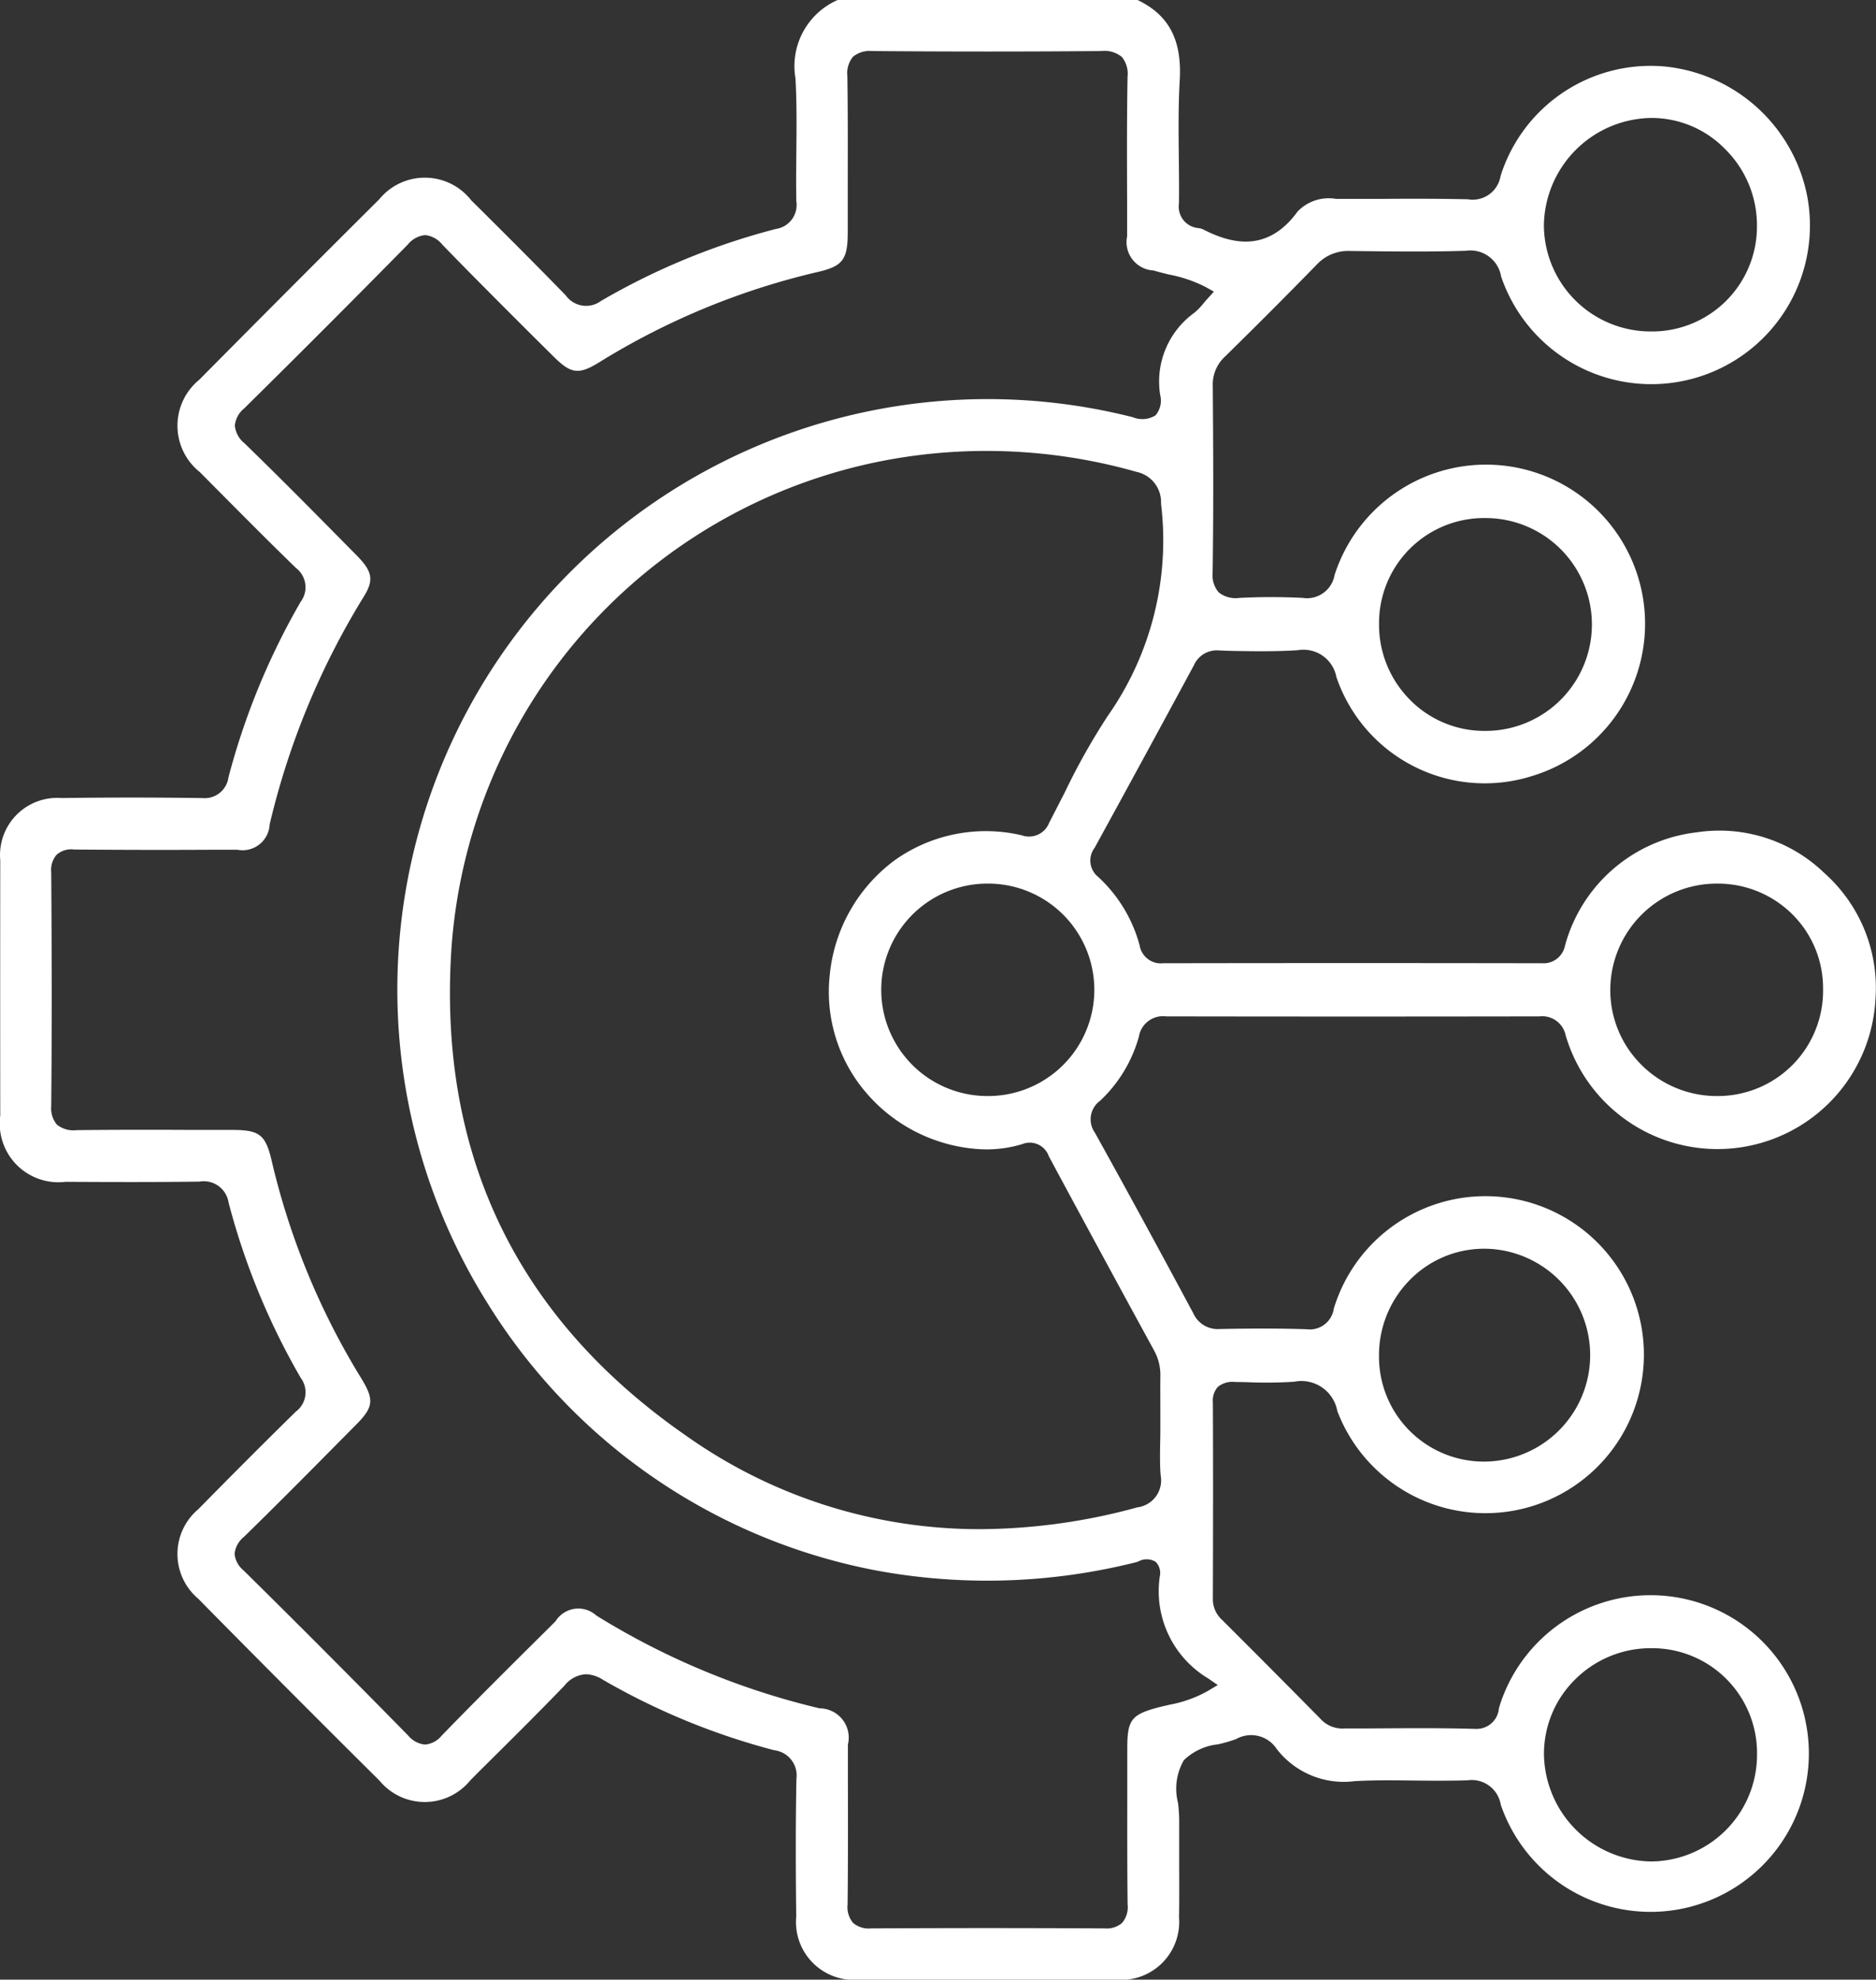 <svg xmlns="http://www.w3.org/2000/svg" width="88.596" height="93.47" viewBox="0 0 88.596 93.47">
  <rect x="0" y="0" width="88.596" height="93.47" fill="#333333" stroke="none"/>
  <defs>
    <style>
      .cls-1 {
        fill: #fff;
        fill-rule: evenodd;
      }
    </style>
  </defs>
  <path id="形状_17" data-name="形状 17" class="cls-1" d="M1001.76,2658.98a7.128,7.128,0,0,0-6.042-1.93,7.312,7.312,0,0,0-6.216,5.35,1.03,1.03,0,0,1-1.084.83h0q-8.943-.015-17.891,0h0a1.015,1.015,0,0,1-1.112-.84,6.777,6.777,0,0,0-1.963-3.24,0.99,0.99,0,0,1-.163-1.37q2.36-4.305,4.689-8.62a1.179,1.179,0,0,1,1.174-.7l0.472,0.02c1.073,0.02,2.182.04,3.26-.03a1.583,1.583,0,0,1,1.824,1.27,7.4,7.4,0,0,0,9.24,4.67,7.512,7.512,0,1,0-9.327-9.49,1.321,1.321,0,0,1-1.5,1.08,29.9,29.9,0,0,0-2.994,0,1.293,1.293,0,0,1-.979-0.26,1.261,1.261,0,0,1-.286-0.95c0.046-3.04.027-6.15,0.006-8.82a1.782,1.782,0,0,1,.585-1.37c1.76-1.73,3.1-3.08,4.339-4.35a2.014,2.014,0,0,1,1.55-.63c1.8,0.02,3.661.05,5.487-.01a1.468,1.468,0,0,1,1.655,1.21,7.491,7.491,0,0,0,14.451-3.82,7.629,7.629,0,0,0-6.717-6.09,7.43,7.43,0,0,0-7.758,5.17,1.334,1.334,0,0,1-1.541,1.1c-1.336-.03-2.673-0.03-4.007-0.02h-2.225a2.043,2.043,0,0,0-1.808.59c-1.474,2.04-3.246,1.47-4.45.86a0.7,0.7,0,0,0-.238-0.07,1.017,1.017,0,0,1-.919-1.17c0.01-.73,0-1.45-0.007-2.17-0.013-1.19-.027-2.43.043-3.64,0.109-1.9-.506-3.08-1.993-3.79H955.153a3.408,3.408,0,0,0-1.992,3.7c0.065,1.18.052,2.39,0.04,3.55-0.008.75-.015,1.5,0,2.25a1.143,1.143,0,0,1-.965,1.31,32.659,32.659,0,0,0-8.261,3.4,1.179,1.179,0,0,1-1.659-.26c-1.292-1.33-2.606-2.64-3.92-3.95l-0.546-.54a2.78,2.78,0,0,0-4.346-.05q-4.266,4.245-8.5,8.52a2.8,2.8,0,0,0,.027,4.36l0.485,0.49c1.343,1.35,2.687,2.71,4.059,4.04a1.146,1.146,0,0,1,.214,1.6,33.626,33.626,0,0,0-3.405,8.28,1.135,1.135,0,0,1-1.249.98H925.1c-2.2-.03-4.418-0.03-6.6,0a2.7,2.7,0,0,0-2.894,2.94q-0.007,6.03,0,12.05a2.773,2.773,0,0,0,3.091,3.13c1.91,0.01,4.131.02,6.322-.01a1.183,1.183,0,0,1,1.37.99,33.289,33.289,0,0,0,3.409,8.28,1.135,1.135,0,0,1-.233,1.59c-1.6,1.57-3.162,3.14-4.608,4.61a2.762,2.762,0,0,0-.006,4.22q4.259,4.32,8.561,8.59a2.772,2.772,0,0,0,4.284,0l0.375-.38c1.351-1.34,2.749-2.72,4.088-4.11a1.384,1.384,0,0,1,1-.53,1.559,1.559,0,0,1,.807.26,32.59,32.59,0,0,0,8.1,3.33,1.194,1.194,0,0,1,1.04,1.34c-0.048,2.4-.03,4.74-0.01,6.52a2.733,2.733,0,0,0,2.975,2.97h12.111a2.74,2.74,0,0,0,2.993-2.95c0.014-.8.01-1.6,0.007-2.41,0-.73,0-1.46,0-2.19a6.8,6.8,0,0,0-.056-0.8,2.686,2.686,0,0,1,.276-2.01,2.731,2.731,0,0,1,1.608-.75,6.41,6.41,0,0,0,.862-0.25,1.444,1.444,0,0,1,1.917.47,4,4,0,0,0,3.658,1.52c0.993-.06,2-0.04,2.976-0.03,0.785,0.01,1.57.01,2.353-.01a1.393,1.393,0,0,1,1.593,1.15,7.476,7.476,0,1,0-.031-4.74c-0.022.07-.04,0.13-0.057,0.2a1.056,1.056,0,0,1-1.1.96h-0.049c-1.706-.05-3.446-0.03-5.13-0.02h-1.006a1.393,1.393,0,0,1-1.146-.46q-2.323-2.355-4.666-4.69a1.3,1.3,0,0,1-.411-0.97c0.009-3.1.015-6.19,0-9.29a0.957,0.957,0,0,1,.239-0.72,1.076,1.076,0,0,1,.788-0.23l0.56,0.01a21.067,21.067,0,0,0,2.248-.02,1.725,1.725,0,0,1,2.041,1.38,7.484,7.484,0,1,0-.166-4.83,1.144,1.144,0,0,1-1.284.97c-1.228-.04-2.536-0.04-4.111-0.01a1.262,1.262,0,0,1-1.238-.74c-1.656-3.09-3.176-5.88-4.649-8.53a1.086,1.086,0,0,1,.25-1.51,6.562,6.562,0,0,0,1.827-3.02,1.153,1.153,0,0,1,1.288-.96h0.012q8.808,0.015,17.616,0H988.3a1.124,1.124,0,0,1,1.23.88,7.471,7.471,0,0,0,14.634-1.69A7.252,7.252,0,0,0,1001.76,2658.98Zm-16.025-16.77h0.023a5.025,5.025,0,0,1-.02,10.05h-0.023a4.926,4.926,0,0,1-3.535-1.47,5.03,5.03,0,0,1-1.459-3.63A4.958,4.958,0,0,1,985.735,2642.21Zm7.78-18.89a4.843,4.843,0,0,1,3.54,1.46,5.055,5.055,0,0,1,1.513,3.64,4.954,4.954,0,0,1-5.021,4.98h-0.008a5.042,5.042,0,0,1-5.033-5.01A5.147,5.147,0,0,1,993.515,2623.32Zm-3.558,73.75a5.055,5.055,0,0,1,3.619-1.5H993.6a4.953,4.953,0,0,1,4.971,5.04,5.038,5.038,0,0,1-5.012,5.03h0a5.136,5.136,0,0,1-5.049-5.03A4.924,4.924,0,0,1,989.957,2697.07Zm-7.719-18.95a4.914,4.914,0,0,1,3.56-1.41,5.026,5.026,0,0,1-.084,10.05H985.7a4.953,4.953,0,0,1-4.981-5.01A5.052,5.052,0,0,1,982.238,2678.12ZM972.655,2697l0.45,0.31-0.471.28a5.808,5.808,0,0,1-1.811.65c-0.158.04-.313,0.07-0.467,0.11-1.339.35-1.524,0.59-1.525,1.96l0,1.84c0,1.83-.006,3.67.015,5.51a1.156,1.156,0,0,1-.258.88,1.108,1.108,0,0,1-.82.26h-0.029c-3.652-.02-7.354-0.02-11.006,0a1.141,1.141,0,0,1-.852-0.26,1.168,1.168,0,0,1-.258-0.88c0.022-1.96.018-3.93,0.014-5.9l0-1.64a1.383,1.383,0,0,0-1.338-1.71,35.548,35.548,0,0,1-10.539-4.38,1.266,1.266,0,0,0-1.931.27l-0.391.39c-1.646,1.63-3.346,3.32-4.987,5.01a1.132,1.132,0,0,1-.784.42h0a1.184,1.184,0,0,1-.8-0.43c-2.819-2.87-5.363-5.42-7.779-7.8a1.141,1.141,0,0,1-.415-0.78,1.183,1.183,0,0,1,.447-0.8c1.542-1.51,3.064-3.04,4.585-4.58l0.675-.68c0.86-.86.9-1.2,0.27-2.23a34.559,34.559,0,0,1-4.218-10.23c-0.293-1.27-.574-1.49-1.877-1.49h-1.863c-1.825-.01-3.65-0.01-5.473.01a1.252,1.252,0,0,1-.937-0.26,1.2,1.2,0,0,1-.269-0.88c0.03-3.27.031-6.77,0-11.03a1.1,1.1,0,0,1,.252-0.83,1.033,1.033,0,0,1,.824-0.25q3.388,0.03,6.779.01h0.925a1.283,1.283,0,0,0,1.537-1.2,36.345,36.345,0,0,1,4.438-10.74c0.488-.78.421-1.19-0.305-1.93l-0.71-.72c-1.5-1.52-3.056-3.09-4.612-4.6a1.224,1.224,0,0,1-.456-0.83,1.18,1.18,0,0,1,.445-0.82c2.574-2.54,5.171-5.14,7.719-7.73a1.215,1.215,0,0,1,.819-0.45h0a1.2,1.2,0,0,1,.823.46c1.4,1.44,2.819,2.86,4.242,4.28l1,0.99c0.829,0.83,1.192.87,2.154,0.28a34.335,34.335,0,0,1,10.29-4.26c1.223-.28,1.453-0.58,1.453-1.91l0-1.84c0-1.84.01-3.67-.018-5.51a1.231,1.231,0,0,1,.265-0.91,1.25,1.25,0,0,1,.91-0.27c3.645,0.03,7.285.03,10.821,0a1.286,1.286,0,0,1,.967.28,1.255,1.255,0,0,1,.269.93c-0.035,1.95-.028,3.92-0.021,5.84l0,1.7a1.341,1.341,0,0,0,1.246,1.61c0.236,0.07.476,0.13,0.719,0.19a6.4,6.4,0,0,1,1.741.59l0.393,0.22-0.3.33c-0.068.07-.129,0.15-0.189,0.22a3.16,3.16,0,0,1-.438.45,4,4,0,0,0-1.61,3.88,1.076,1.076,0,0,1-.219.96,1.175,1.175,0,0,1-1.07.09,27.88,27.88,0,0,0-30.449,41.88,27.659,27.659,0,0,0,18.488,12.6,28.792,28.792,0,0,0,12.114-.42,0.993,0.993,0,0,0,.135-0.05,0.813,0.813,0,0,1,.784.03,0.74,0.74,0,0,1,.2.68A4.8,4.8,0,0,0,972.655,2697Zm-2.549-15.47a2.4,2.4,0,0,1,.287,1.23c-0.006.57,0,1.15,0,1.72v0.66q0,0.36-.008.72c-0.009.51-.018,1.05,0.022,1.55a1.281,1.281,0,0,1-1.1,1.51,28.408,28.408,0,0,1-7.43,1.03,23.932,23.932,0,0,1-13.863-4.4c-7.972-5.52-11.71-13.22-11.108-22.9a25.257,25.257,0,0,1,21.417-23.32,25.9,25.9,0,0,1,10.947.7,1.459,1.459,0,0,1,1.155,1.5,14.423,14.423,0,0,1-2.521,10.03,31.411,31.411,0,0,0-2.038,3.63c-0.238.46-.476,0.93-0.721,1.4a1.019,1.019,0,0,1-1.295.6,7.418,7.418,0,0,0-5.992,1.17,7.653,7.653,0,0,0-3.077,5.41,7.322,7.322,0,0,0,1.582,5.41,7.655,7.655,0,0,0,5.371,2.82,5.751,5.751,0,0,0,2.135-.23,0.952,0.952,0,0,1,1.255.57Q967.6,2676.945,970.106,2681.53Zm-7.82-12.03H962.23a5.015,5.015,0,0,1-.007-10.03h0.01A5.015,5.015,0,0,1,962.286,2669.5Zm34.471,0h-0.072a5.029,5.029,0,0,1-3.559-1.46,4.962,4.962,0,0,1-1.484-3.56,5.028,5.028,0,0,1,5.014-5.01h0.031a4.991,4.991,0,0,1,3.543,1.44,4.913,4.913,0,0,1,1.46,3.52A4.973,4.973,0,0,1,996.757,2669.5Z" transform="translate(-915.594 -2617.75)"/>
</svg>
